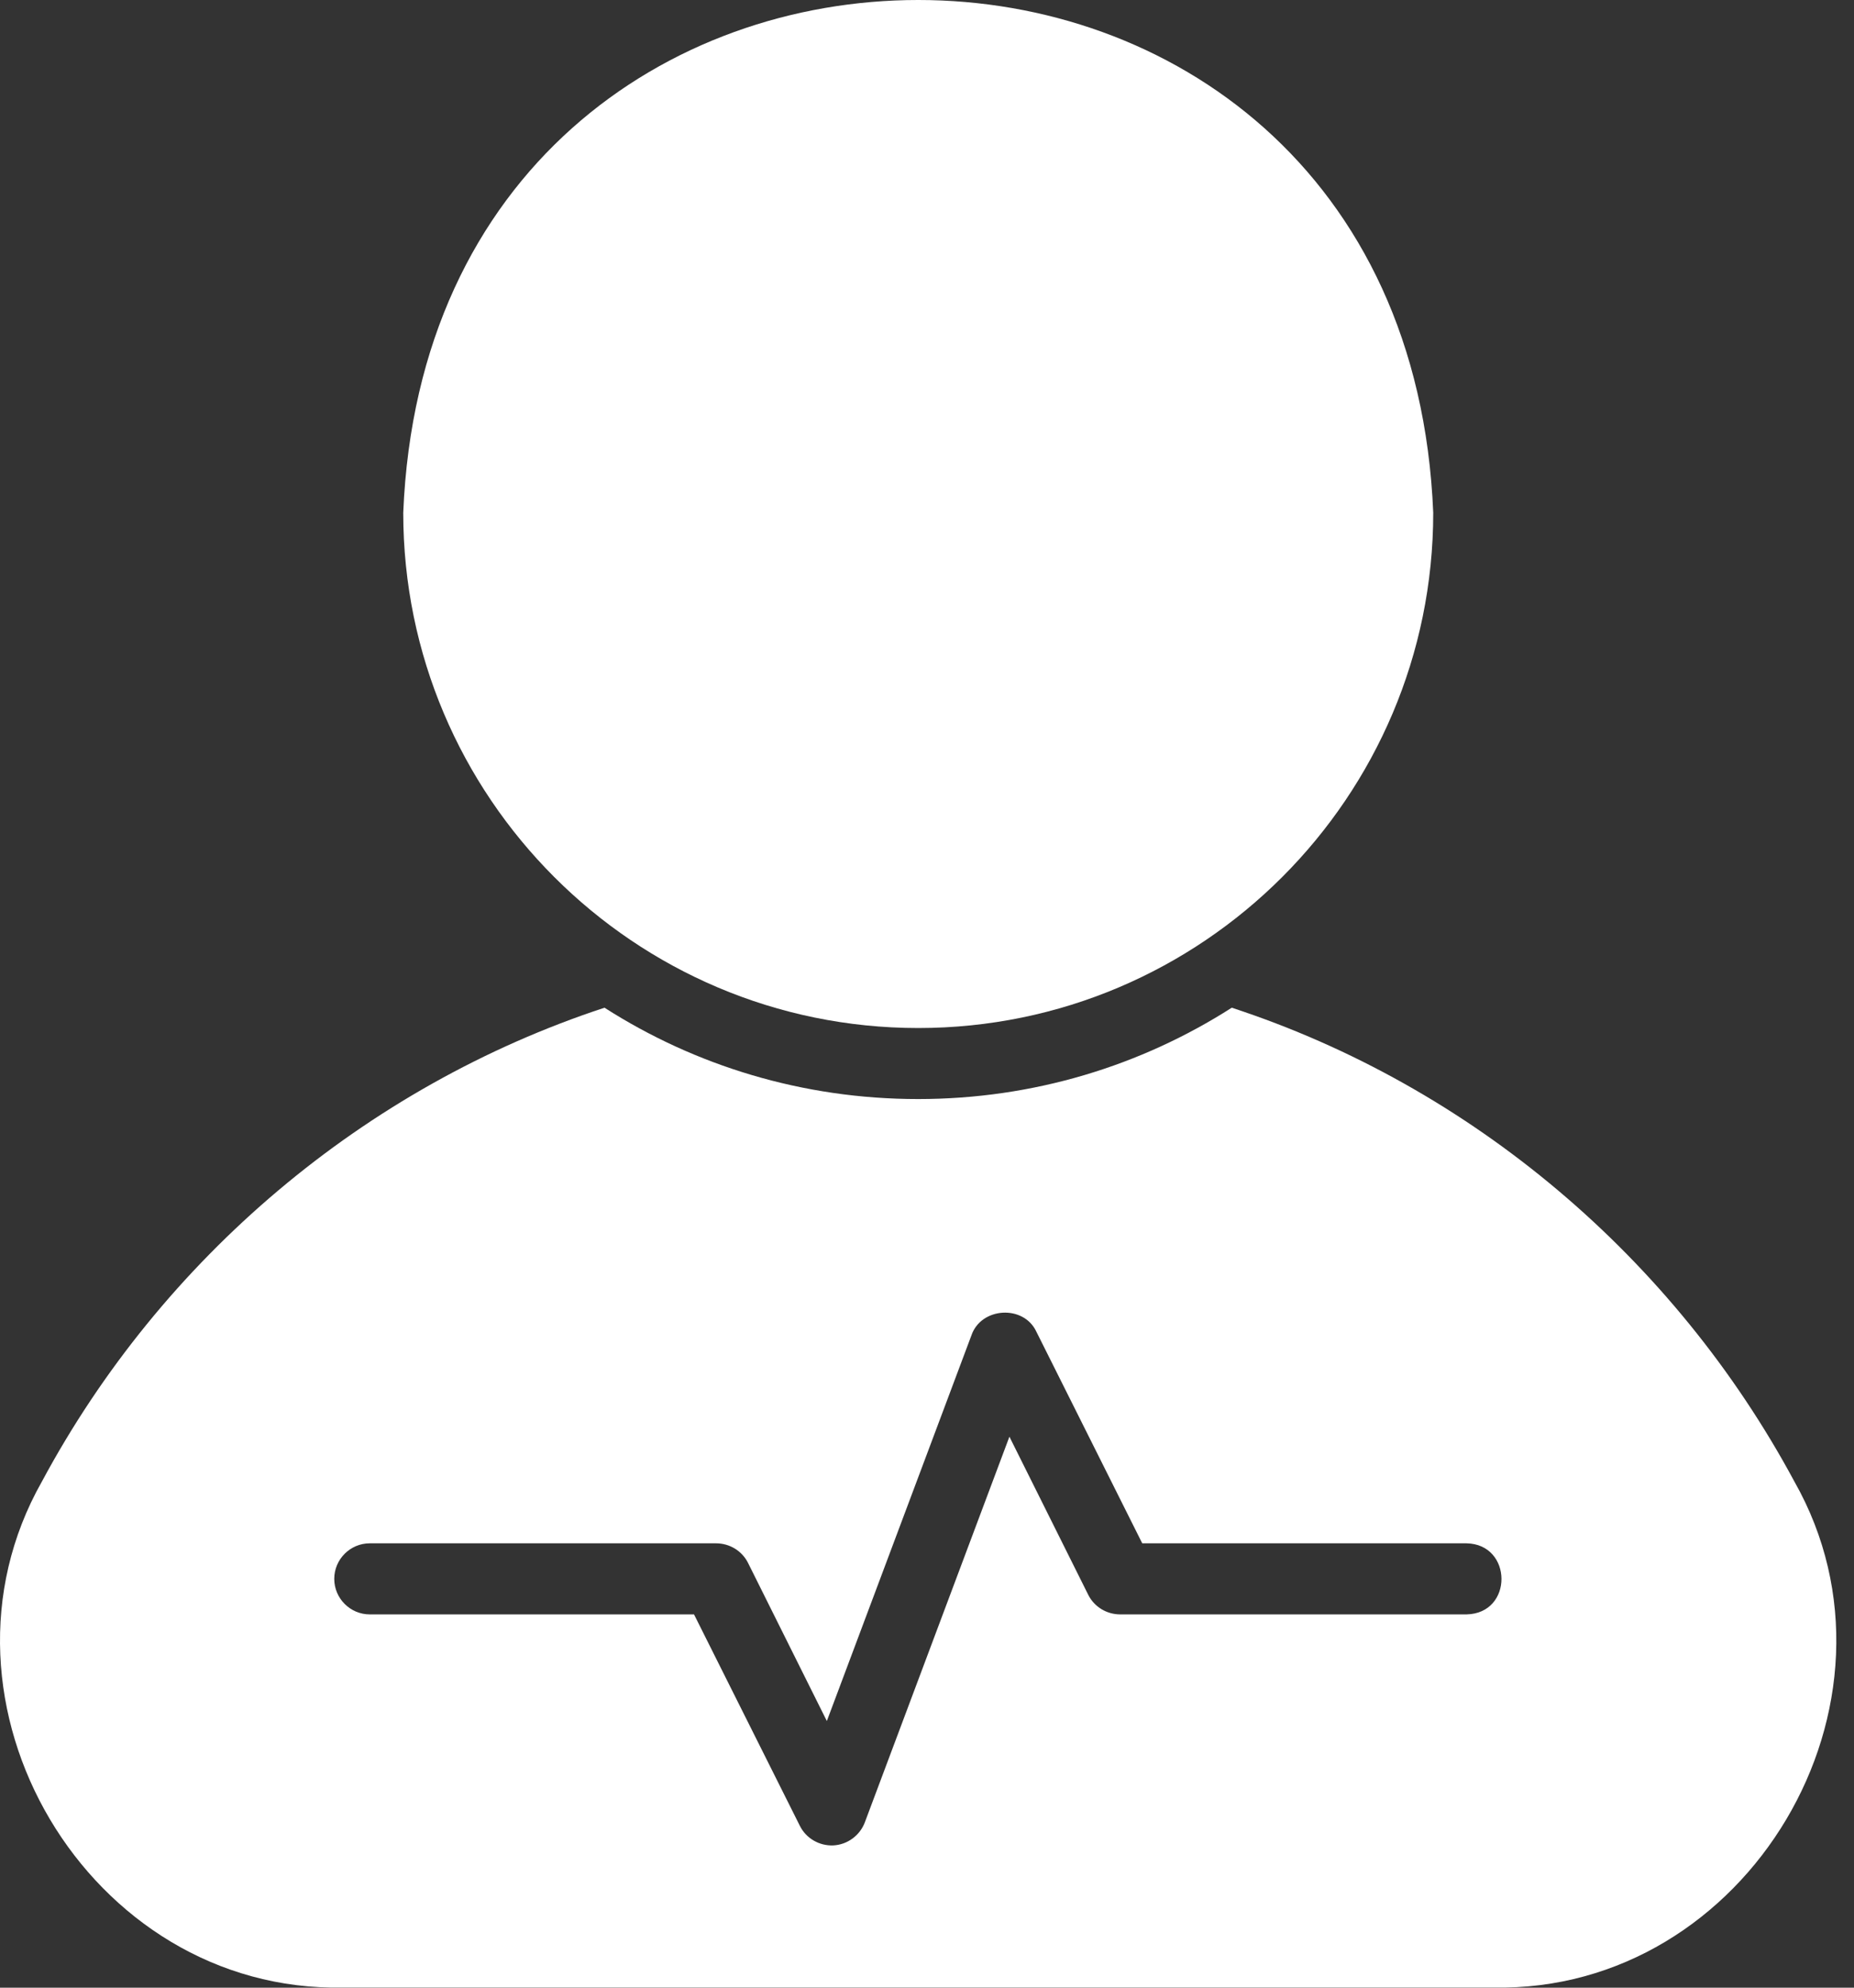 <svg width="42" height="45" viewBox="0 0 42 45" fill="none" xmlns="http://www.w3.org/2000/svg">
<rect x="0" y="0" width="42" height="45" fill="#333333" stroke="none"/>
<path d="M20.802 23.274C27.238 23.274 32.468 18.044 32.468 11.607C31.833 -3.871 9.768 -3.867 9.135 11.607C9.135 18.044 14.365 23.274 20.802 23.274Z" fill="white"/>
<path d="M40.649 33.54C37.929 28.486 33.338 24.593 27.904 22.814C25.852 24.126 23.414 24.882 20.799 24.882C18.184 24.882 15.746 24.126 13.694 22.814C8.261 24.6 3.665 28.487 0.95 33.54C-1.889 38.547 2.001 45.114 7.773 44.997C7.773 44.997 33.826 44.997 33.826 44.997C39.592 45.113 43.491 38.55 40.649 33.54ZM33.222 36.549H25.377C25.072 36.549 24.79 36.38 24.653 36.106L22.867 32.526L19.592 41.256C19.48 41.554 19.198 41.763 18.876 41.779C18.564 41.792 18.263 41.623 18.12 41.336L15.722 36.549H8.376C7.934 36.549 7.572 36.187 7.572 35.744C7.572 35.302 7.934 34.94 8.376 34.94H16.221C16.527 34.94 16.808 35.109 16.945 35.382L18.731 38.963L22.006 30.233C22.224 29.591 23.193 29.531 23.479 30.152C23.479 30.152 25.876 34.94 25.876 34.94H33.222C34.27 34.958 34.286 36.528 33.222 36.549Z" fill="white"/>
</svg>
